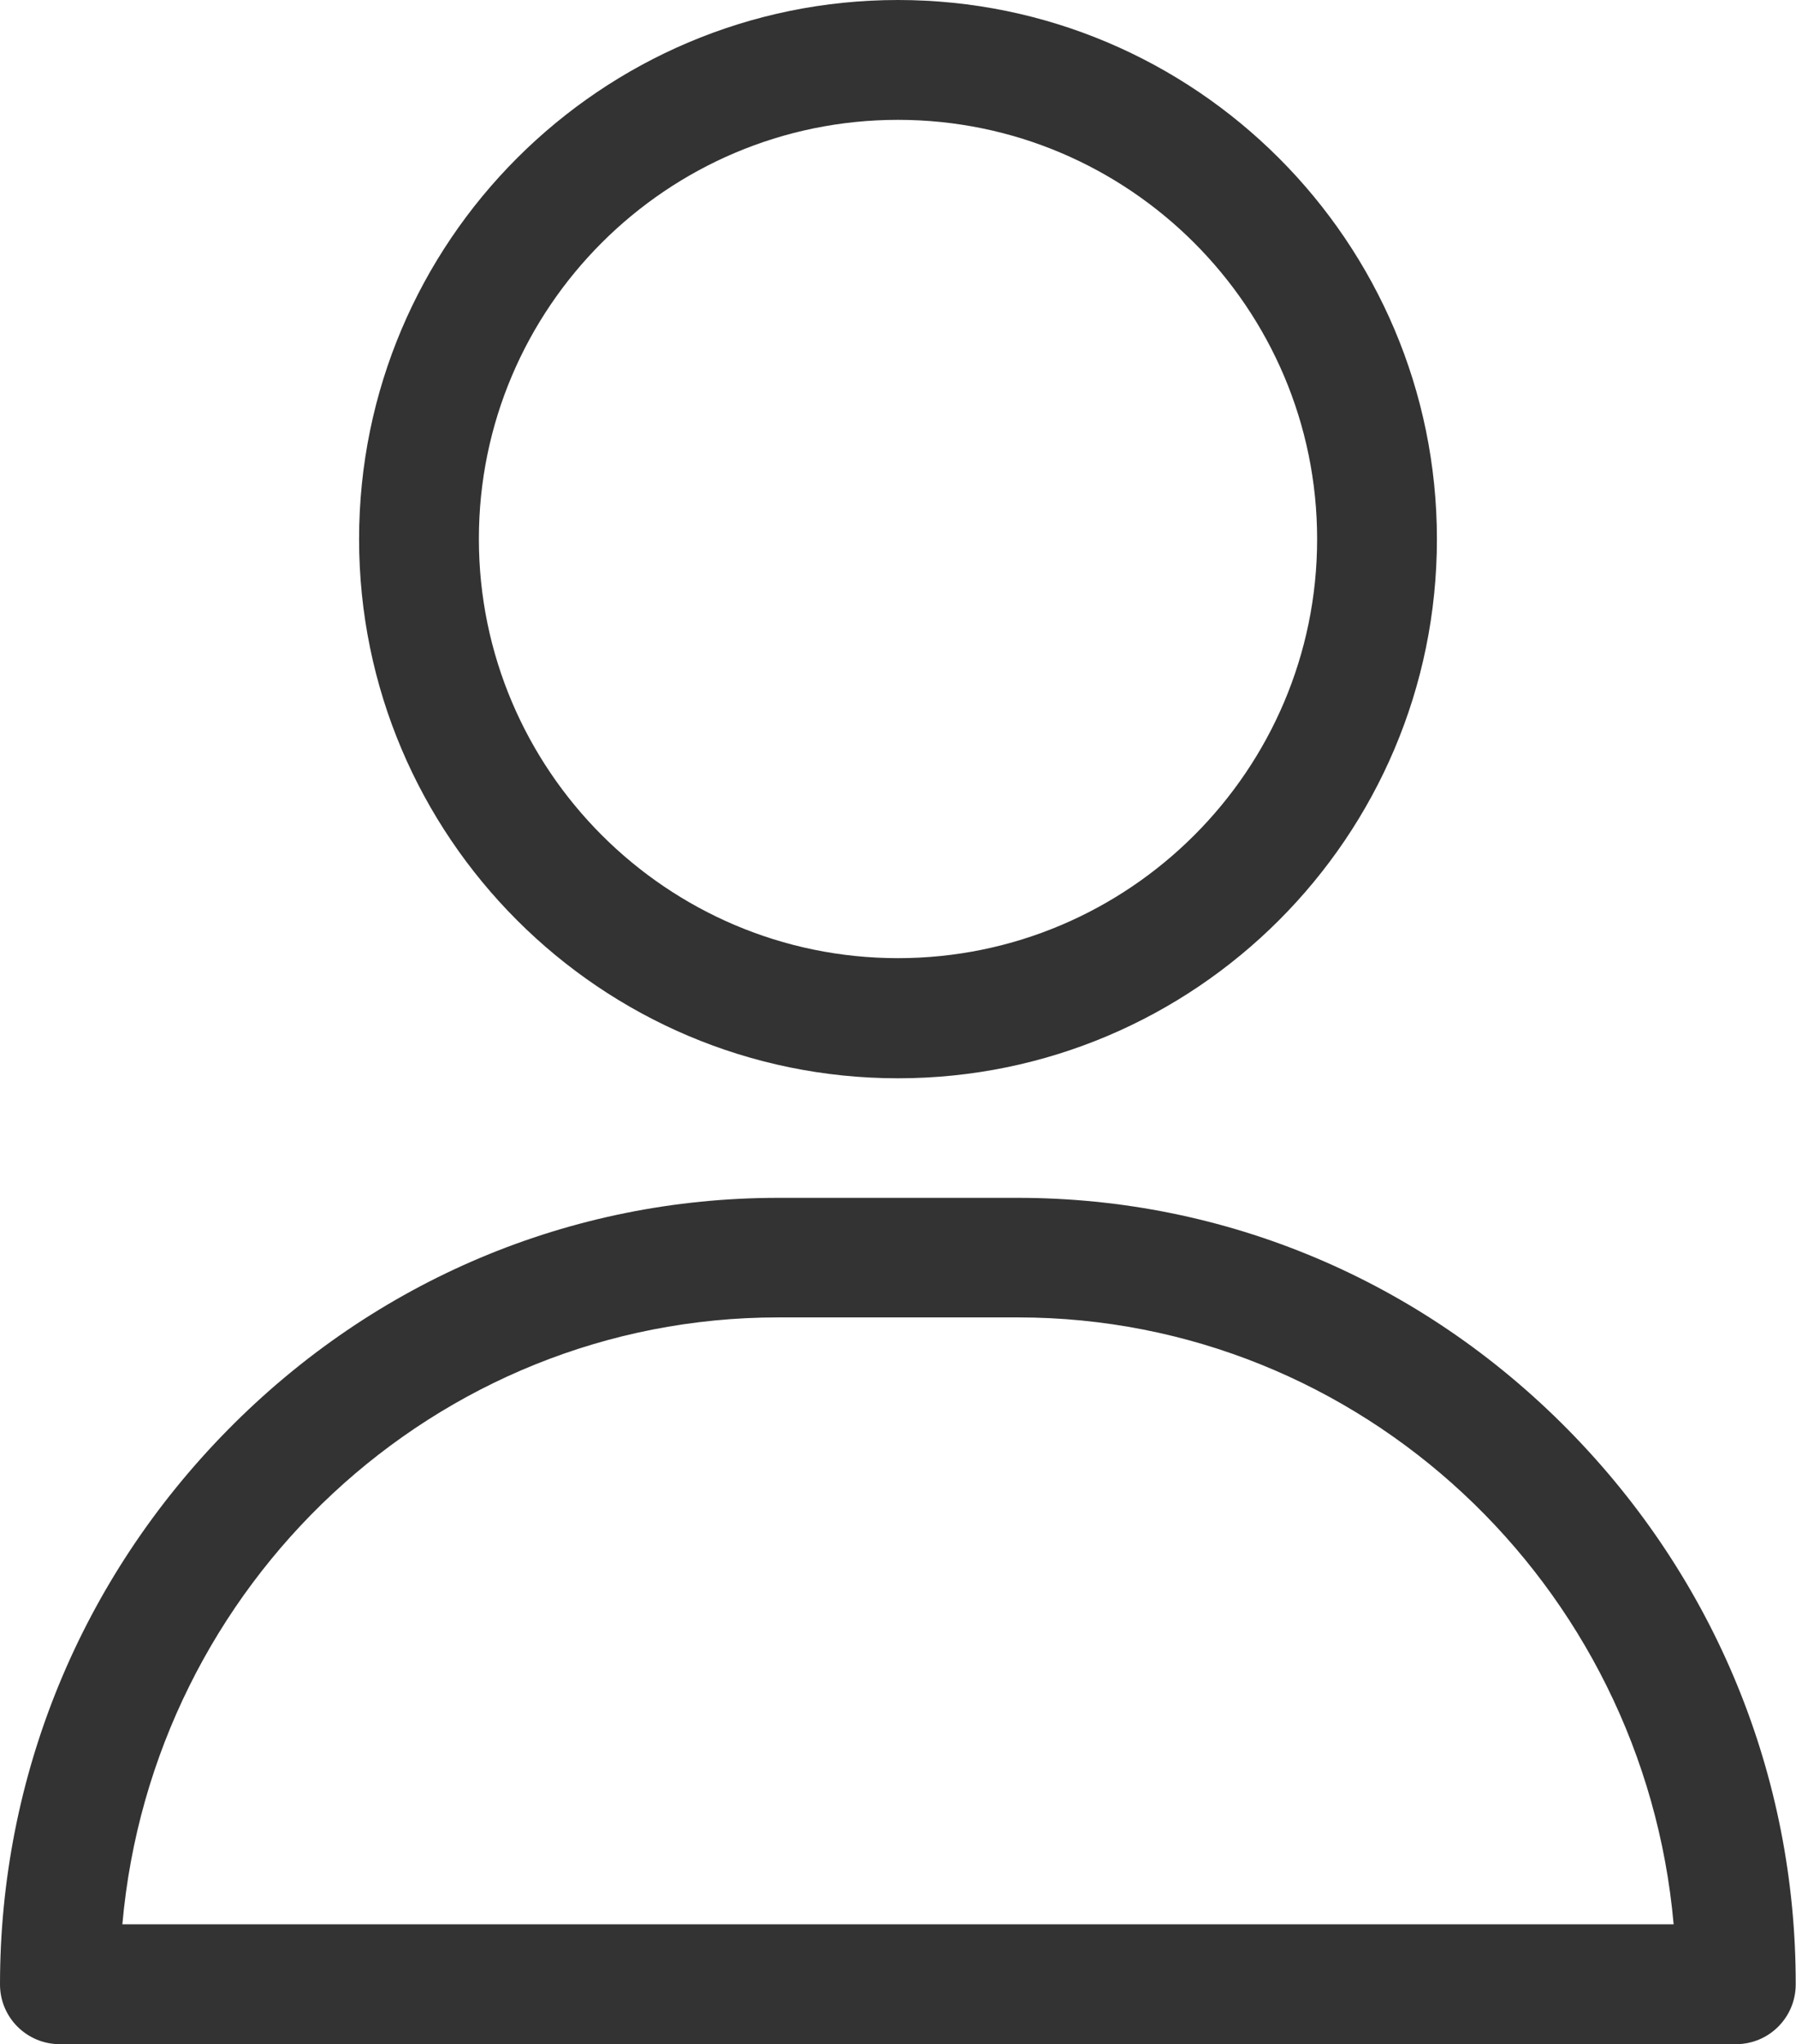 <?xml version="1.0" encoding="utf-8"?>
<!-- Generator: Adobe Illustrator 25.0.1, SVG Export Plug-In . SVG Version: 6.00 Build 0)  -->
<svg version="1.1" id="Layer_1" xmlns="http://www.w3.org/2000/svg" xmlns:xlink="http://www.w3.org/1999/xlink" x="0px" y="0px"
	 viewBox="0 0 62.82 71.47" style="enable-background:new 0 0 62.82 71.47;" xml:space="preserve">
<style type="text/css">
	.st0{fill:#333333;}
</style>
<g>
	<g>
		<g>
			<path class="st0" d="M31.41,0C21.02,0,12.56,8.45,12.56,18.85s8.45,18.85,18.85,18.85s18.85-8.45,18.85-18.85S41.8,0,31.41,0z
				 M31.41,33.5c-8.08,0-14.66-6.58-14.66-14.66S23.33,4.19,31.41,4.19s14.66,6.58,14.66,14.66S39.49,33.5,31.41,33.5z"/>
		</g>
	</g>
	<g>
		<g>
			<path class="st0" d="M54.86,50c-5.16-5.24-12-8.12-19.26-8.12h-8.38c-7.26,0-14.1,2.88-19.26,8.12C2.83,55.21,0,62.1,0,69.38
				c0,1.16,0.94,2.09,2.09,2.09h58.63c1.16,0,2.09-0.94,2.09-2.09C62.82,62.1,59.99,55.21,54.86,50z M4.28,67.28
				c1.05-11.88,10.94-21.22,22.94-21.22h8.38c12,0,21.89,9.34,22.94,21.22H4.28z"/>
		</g>
	</g>
</g>
</svg>
